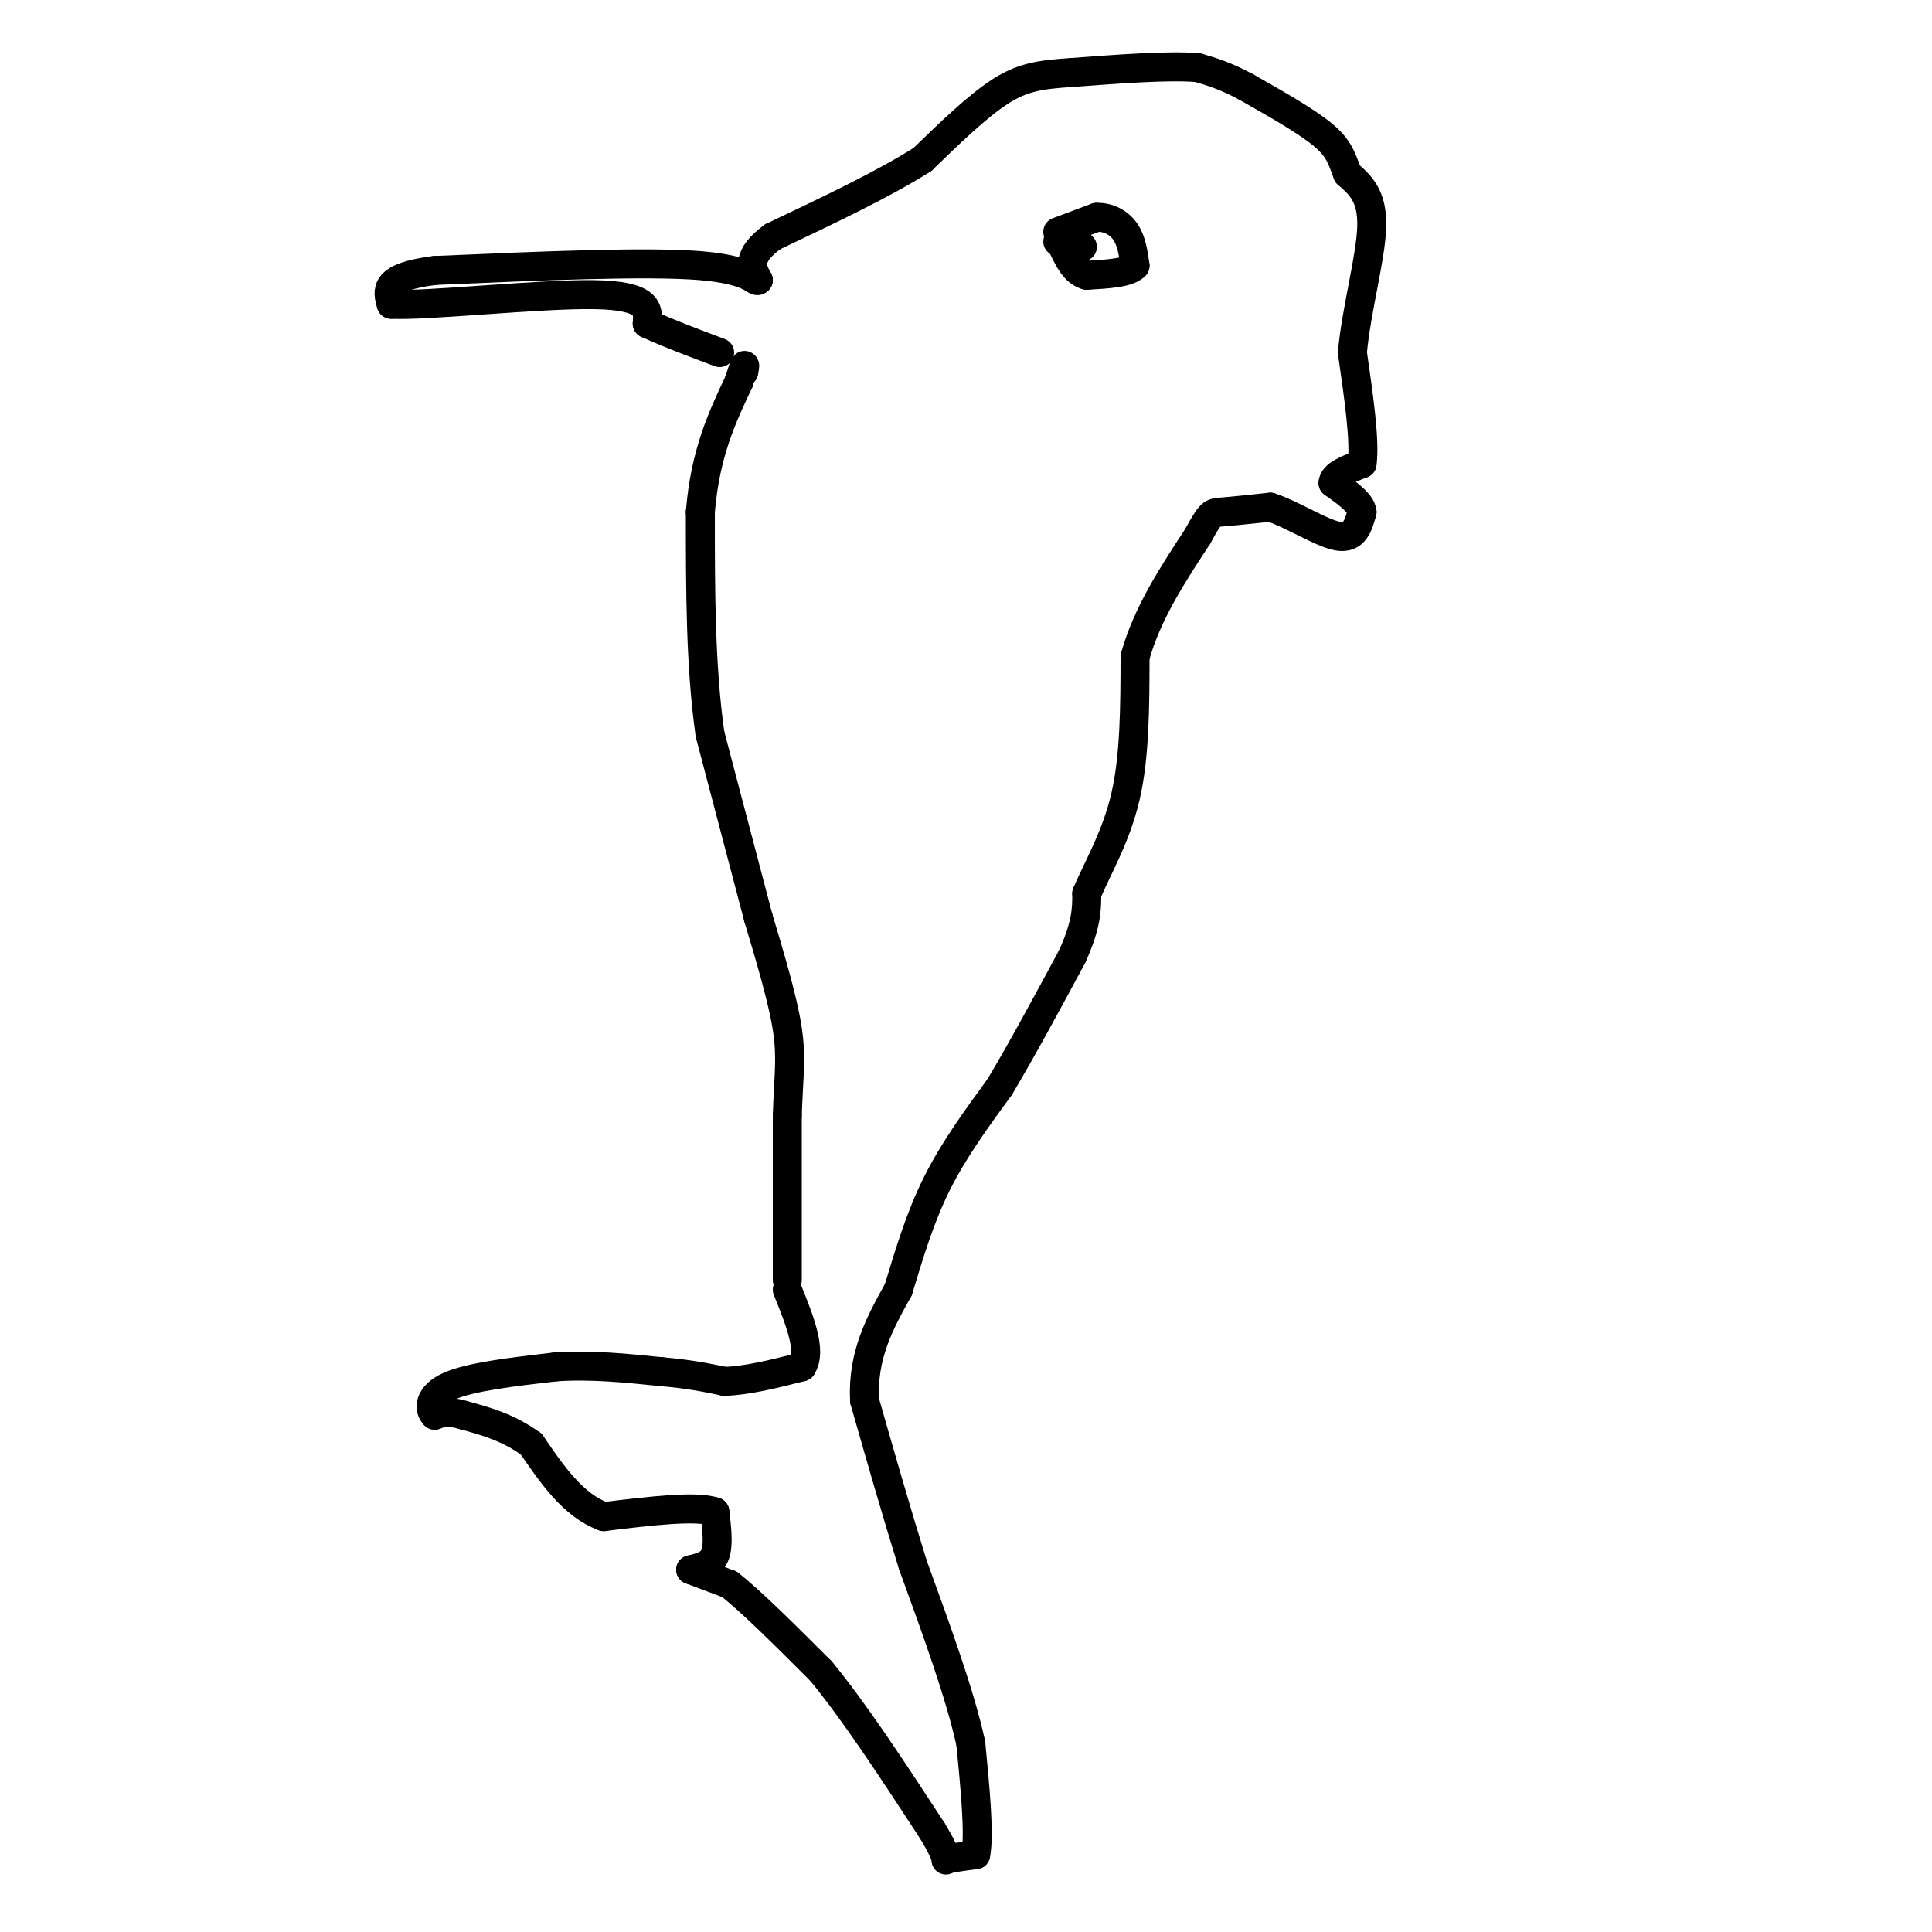 <svg viewBox='0 0 400 400' version='1.1' xmlns='http://www.w3.org/2000/svg' xmlns:xlink='http://www.w3.org/1999/xlink'><g fill='none' stroke='#000000' stroke-width='6' stroke-linecap='round' stroke-linejoin='round'><path d='M143,325c2.083,-0.500 4.167,-1.000 5,-3c0.833,-2.000 0.417,-5.500 0,-9'/><path d='M148,313c-3.833,-1.333 -13.417,-0.167 -23,1'/><path d='M125,314c-6.333,-2.333 -10.667,-8.667 -15,-15'/><path d='M110,299c-4.833,-3.500 -9.417,-4.750 -14,-6'/><path d='M96,293c-3.333,-1.000 -4.667,-0.500 -6,0'/><path d='M90,293c-1.244,-1.156 -1.356,-4.044 3,-6c4.356,-1.956 13.178,-2.978 22,-4'/><path d='M115,283c7.333,-0.500 14.667,0.250 22,1'/><path d='M137,284c5.833,0.500 9.417,1.250 13,2'/><path d='M150,286c4.833,-0.167 10.417,-1.583 16,-3'/><path d='M166,283c2.167,-3.167 -0.417,-9.583 -3,-16'/><path d='M163,265c0.000,0.000 0.000,-34.000 0,-34'/><path d='M163,231c0.267,-8.267 0.933,-11.933 0,-18c-0.933,-6.067 -3.467,-14.533 -6,-23'/><path d='M157,190c-2.667,-10.167 -6.333,-24.083 -10,-38'/><path d='M147,152c-2.000,-14.000 -2.000,-30.000 -2,-46'/><path d='M145,106c1.000,-12.167 4.500,-19.583 8,-27'/><path d='M153,79c1.500,-4.833 1.250,-3.417 1,-2'/><path d='M143,325c0.000,0.000 8.000,3.000 8,3'/><path d='M151,328c4.500,3.500 11.750,10.750 19,18'/><path d='M170,346c7.000,8.500 15.000,20.750 23,33'/><path d='M193,379c3.978,6.511 2.422,6.289 3,6c0.578,-0.289 3.289,-0.644 6,-1'/><path d='M202,384c0.833,-4.000 -0.083,-13.500 -1,-23'/><path d='M201,361c-2.167,-10.000 -7.083,-23.500 -12,-37'/><path d='M189,324c-3.667,-11.833 -6.833,-22.917 -10,-34'/><path d='M179,290c-0.500,-9.500 3.250,-16.250 7,-23'/><path d='M186,267c2.289,-7.578 4.511,-15.022 8,-22c3.489,-6.978 8.244,-13.489 13,-20'/><path d='M207,225c4.667,-7.833 9.833,-17.417 15,-27'/><path d='M222,198c3.000,-6.667 3.000,-9.833 3,-13'/><path d='M225,185c2.156,-5.178 6.044,-11.622 8,-20c1.956,-8.378 1.978,-18.689 2,-29'/><path d='M235,136c2.500,-9.000 7.750,-17.000 13,-25'/><path d='M248,111c2.689,-4.956 2.911,-4.844 5,-5c2.089,-0.156 6.044,-0.578 10,-1'/><path d='M263,105c4.444,1.400 10.556,5.400 14,6c3.444,0.600 4.222,-2.200 5,-5'/><path d='M282,106c-0.167,-1.833 -3.083,-3.917 -6,-6'/><path d='M276,100c0.000,-1.667 3.000,-2.833 6,-4'/><path d='M282,96c0.667,-4.500 -0.667,-13.750 -2,-23'/><path d='M280,73c0.800,-8.867 3.800,-19.533 4,-26c0.200,-6.467 -2.400,-8.733 -5,-11'/><path d='M279,36c-1.178,-3.044 -1.622,-5.156 -5,-8c-3.378,-2.844 -9.689,-6.422 -16,-10'/><path d='M258,18c-4.333,-2.333 -7.167,-3.167 -10,-4'/><path d='M248,14c-6.000,-0.500 -16.000,0.250 -26,1'/><path d='M222,15c-6.667,0.422 -10.333,0.978 -15,4c-4.667,3.022 -10.333,8.511 -16,14'/><path d='M191,33c-7.833,5.000 -19.417,10.500 -31,16'/><path d='M160,49c-5.667,4.167 -4.333,6.583 -3,9'/><path d='M157,58c-0.689,0.689 -0.911,-2.089 -12,-3c-11.089,-0.911 -33.044,0.044 -55,1'/><path d='M90,56c-10.667,1.333 -9.833,4.167 -9,7'/><path d='M81,63c7.444,0.378 30.556,-2.178 42,-2c11.444,0.178 11.222,3.089 11,6'/><path d='M134,67c4.333,2.000 9.667,4.000 15,6'/><path d='M224,51c0.000,0.000 0.100,0.100 0.1,0.1'/><path d='M219,48c0.000,0.000 8.000,-3.000 8,-3'/><path d='M227,45c2.489,-0.111 4.711,1.111 6,3c1.289,1.889 1.644,4.444 2,7'/><path d='M235,55c-1.333,1.500 -5.667,1.750 -10,2'/><path d='M225,57c-2.500,-0.667 -3.750,-3.333 -5,-6'/><path d='M220,51c-1.000,-1.167 -1.000,-1.083 -1,-1'/></g>
</svg>